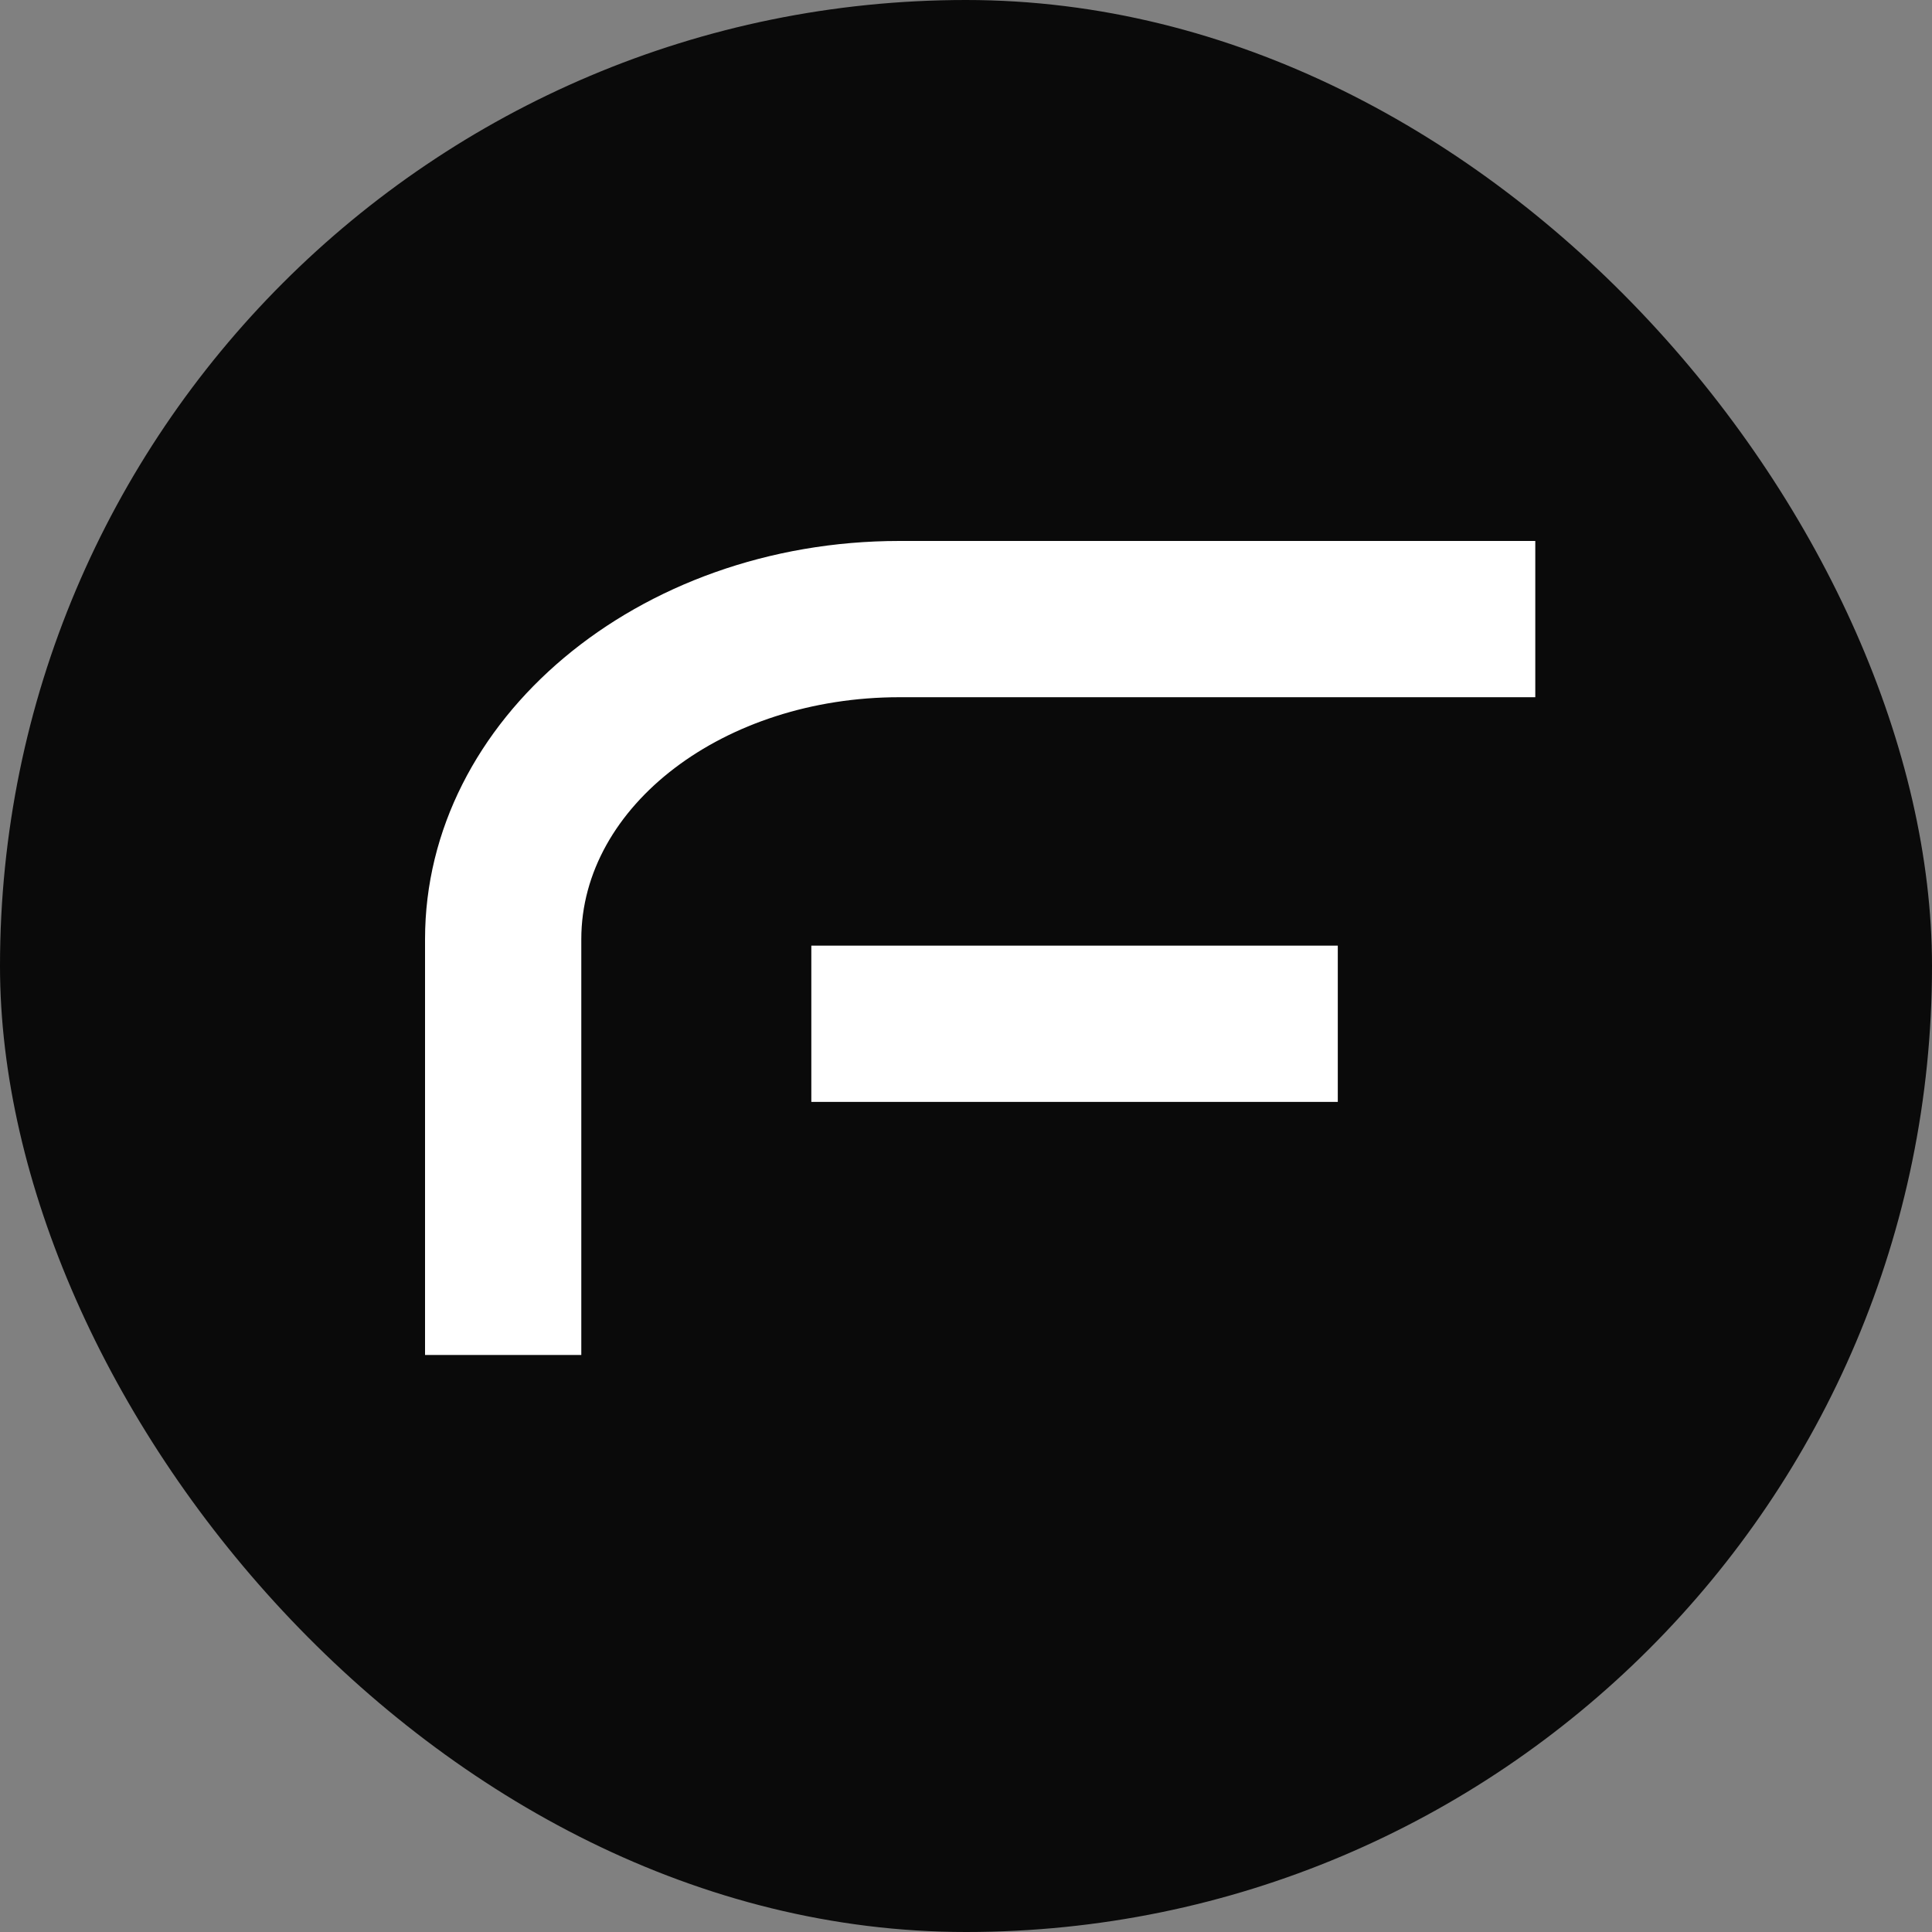 <?xml version="1.0" encoding="UTF-8"?> <svg xmlns="http://www.w3.org/2000/svg" width="50" height="50" viewBox="0 0 50 50" fill="none"><rect x="0" y="0" width="50" height="50" fill="#808080" stroke="none"/><rect width="50" height="50" rx="25" fill="#0A0A0A"></rect><path d="M11 24.306V35.066H15.044V24.306C15.044 20.851 18.738 18.044 23.277 18.044H39.733V14H23.277C16.507 14 11 18.62 11 24.306Z" fill="white"></path><path d="M34.622 24.473H20.997V28.517H34.622V24.473Z" fill="white"></path></svg> 